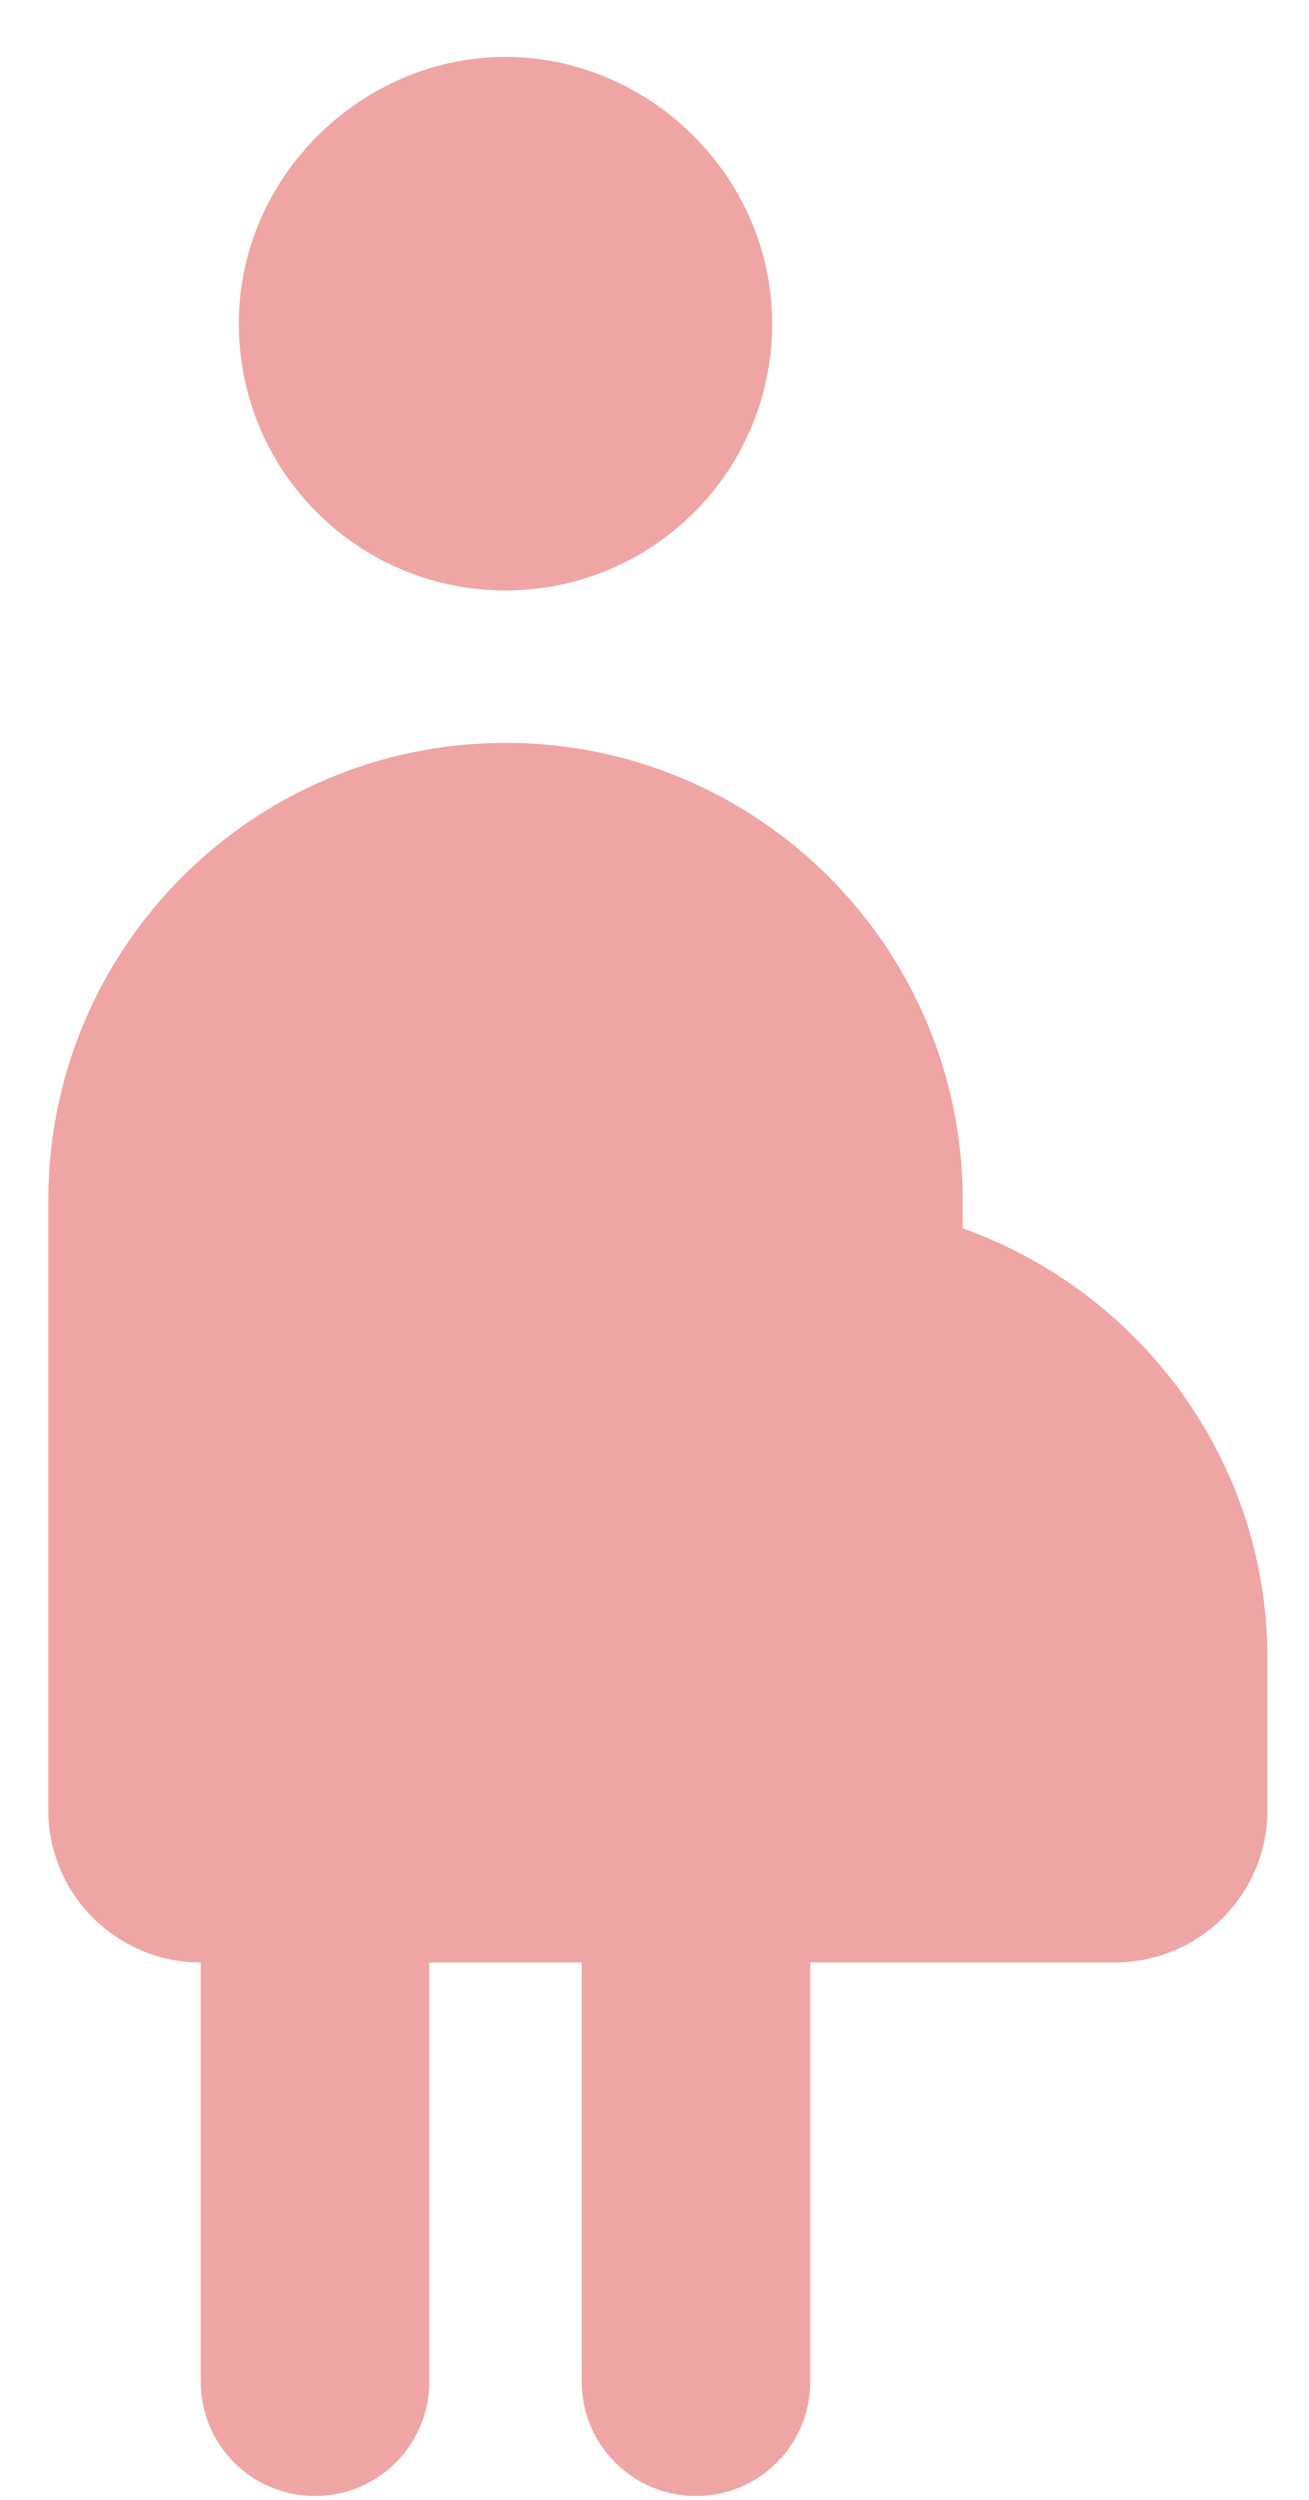 <?xml version="1.0" encoding="UTF-8"?> <svg xmlns="http://www.w3.org/2000/svg" width="22" height="42" viewBox="0 0 22 42" fill="none"><path d="M8.496 9.92C10.973 9.92 12.978 7.915 12.978 5.438C12.978 2.961 10.905 0.956 8.496 0.956C6.087 0.956 4.014 2.961 4.014 5.438C4.014 7.915 6.015 9.92 8.496 9.92ZM16.18 20.637V20.165C16.18 15.921 12.74 12.481 8.496 12.481C4.253 12.481 0.812 15.921 0.812 20.165V30.41C0.812 31.824 1.959 32.971 3.374 32.971V40.014C3.374 41.078 4.23 41.935 5.295 41.935C6.359 41.935 7.215 41.075 7.215 40.014V32.971H9.777V40.014C9.777 41.075 10.637 41.935 11.698 41.935C12.758 41.935 13.618 41.078 13.618 40.014V32.971H18.741C20.155 32.971 21.302 31.824 21.302 30.41V27.867C21.302 24.527 19.157 21.701 16.18 20.637Z" fill="#F0A5A5"></path></svg> 